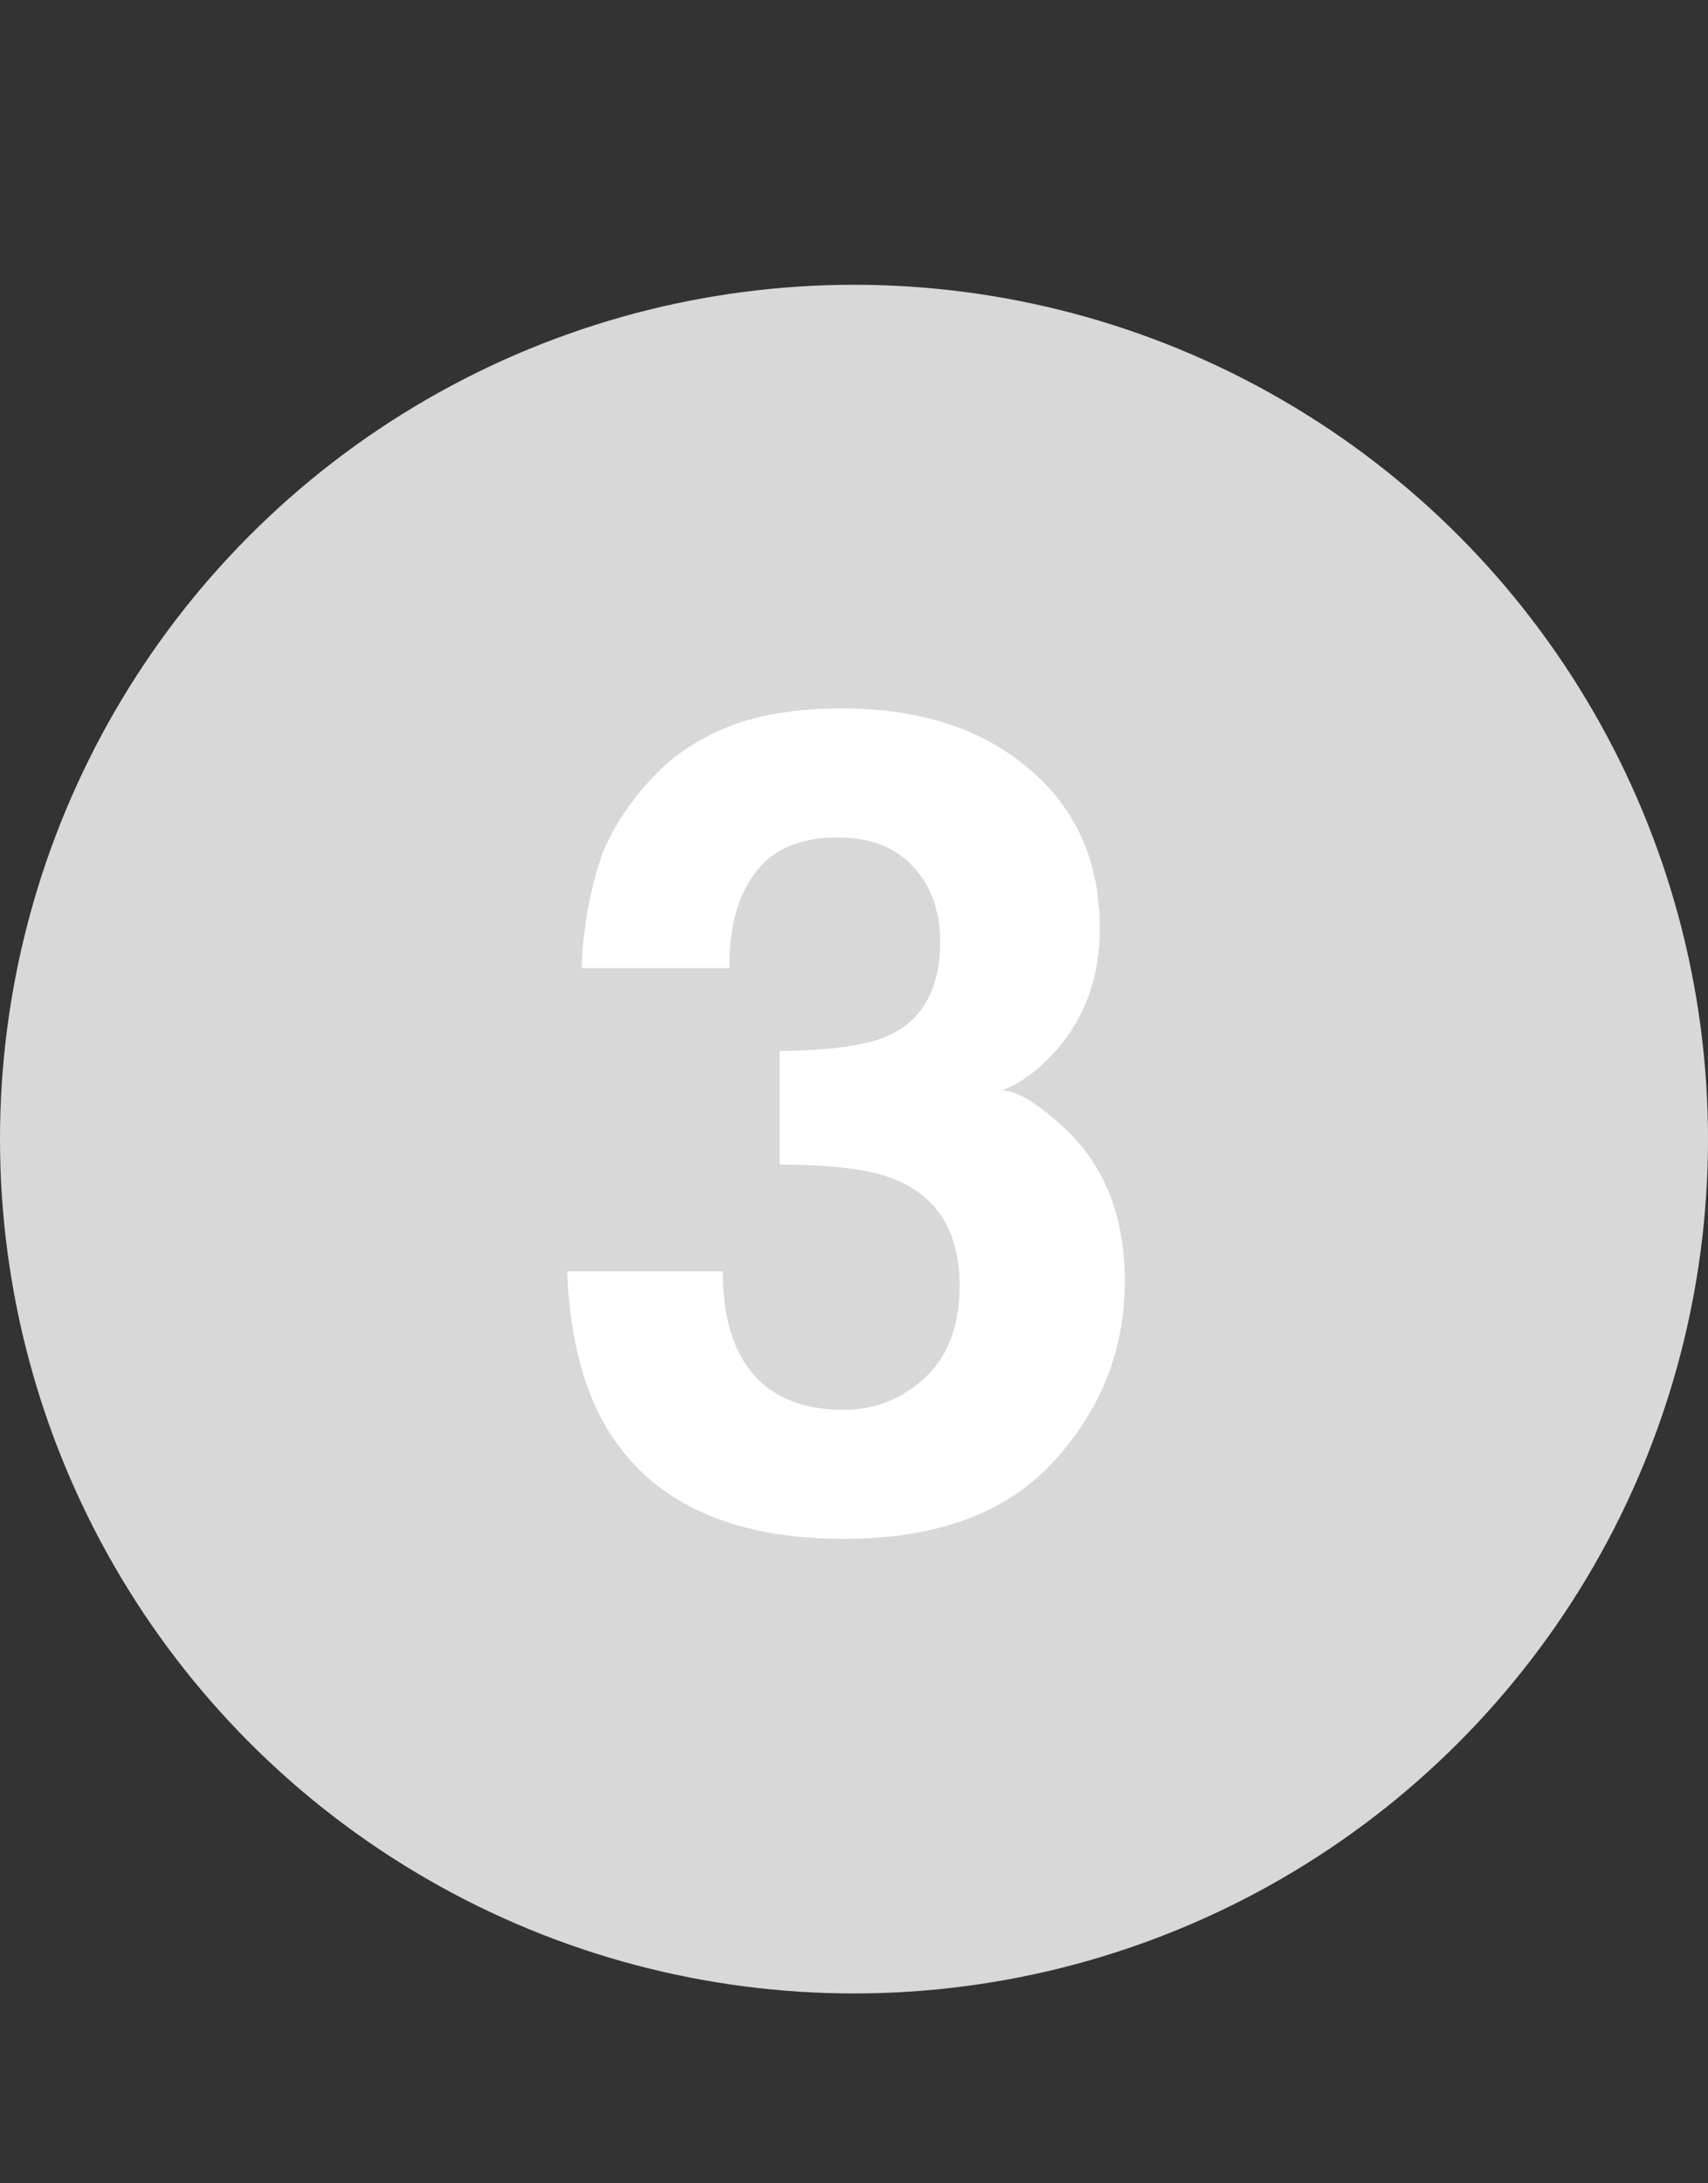 <svg xmlns="http://www.w3.org/2000/svg" width="18" height="23" viewBox="0 0 18 23" fill="none"><rect x="0" y="0" width="18" height="23" fill="#333333" stroke="none"/><circle cx="9" cy="12" r="9" fill="#D8D8D8"></circle><path d="M7.957 9.197C7.77 9.447 7.68 9.781 7.688 10.199H6.129C6.145 9.777 6.217 9.377 6.346 8.998C6.482 8.666 6.697 8.359 6.99 8.078C7.209 7.879 7.469 7.727 7.77 7.621C8.07 7.516 8.439 7.463 8.877 7.463C9.689 7.463 10.344 7.674 10.84 8.096C11.34 8.514 11.59 9.076 11.59 9.783C11.59 10.283 11.441 10.705 11.145 11.049C10.957 11.264 10.762 11.41 10.559 11.488C10.711 11.488 10.93 11.619 11.215 11.881C11.641 12.275 11.854 12.815 11.854 13.498C11.854 14.217 11.604 14.85 11.104 15.396C10.607 15.94 9.871 16.211 8.895 16.211C7.691 16.211 6.855 15.818 6.387 15.033C6.141 14.615 6.004 14.068 5.977 13.393H7.617C7.617 13.732 7.672 14.014 7.781 14.236C7.984 14.646 8.354 14.852 8.889 14.852C9.217 14.852 9.502 14.74 9.744 14.518C9.99 14.291 10.113 13.967 10.113 13.545C10.113 12.986 9.887 12.613 9.434 12.426C9.176 12.32 8.77 12.268 8.215 12.268V11.072C8.758 11.065 9.137 11.012 9.352 10.914C9.723 10.75 9.908 10.418 9.908 9.918C9.908 9.594 9.812 9.33 9.621 9.127C9.434 8.924 9.168 8.822 8.824 8.822C8.43 8.822 8.141 8.947 7.957 9.197Z" fill="white"></path></svg>